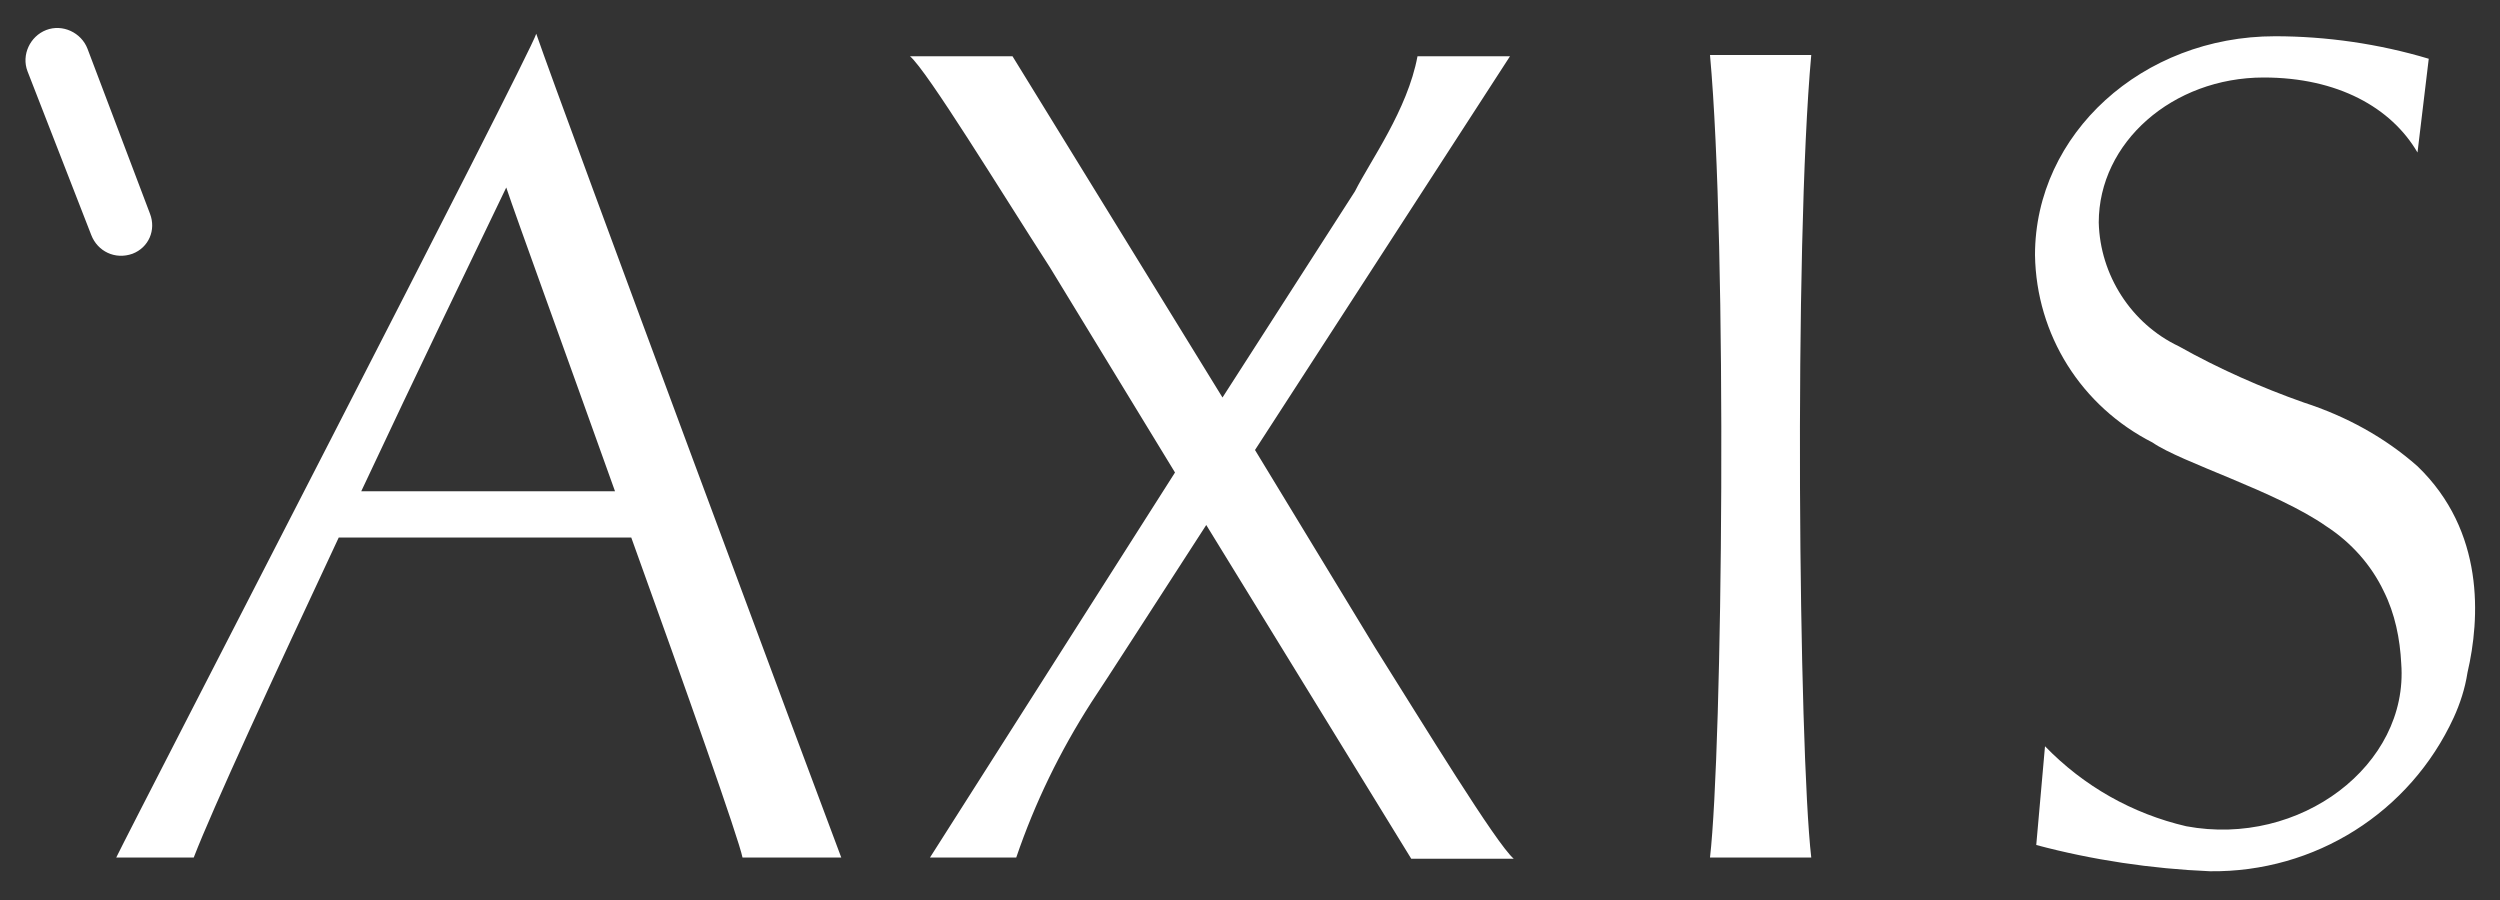 <?xml version="1.0" encoding="utf-8"?>
<!-- Generator: Adobe Illustrator 28.1.0, SVG Export Plug-In . SVG Version: 6.00 Build 0)  -->
<svg version="1.1" id="レイヤー_1" xmlns="http://www.w3.org/2000/svg" xmlns:xlink="http://www.w3.org/1999/xlink" x="0px"
	 y="0px" viewBox="0 0 200 72" style="enable-background:new 0 0 200 72;" xml:space="preserve">
<rect x="0" y="0" width="200" height="72" fill="#333333" stroke="none"/>
<style type="text/css">
	.st0{fill:#FFFFFF;}
	.st1{fill:none;}
</style>
<path class="st0" d="M9.3,68.6h6.2c1.5-3.9,6.4-14.5,11.6-25.6h23.4c4.4,12.2,8.6,24.1,8.9,25.6h7.9C66,65.2,45,8.8,42.9,2.7
	C42.4,4.4,10.8,65.5,9.3,68.6z M28.9,39.3C33.4,29.7,38,20.2,40.5,15c0.8,2.4,4.7,13.1,8.7,24.3H28.9z M136.8,4.4
	c1.4,15.4,1,55.5,0,64.2h8.1c-1-8.7-1.4-48.8,0-64.2H136.8z M100.4,36l20.4-31.5h-7.4c-0.8,4.3-3.8,8.4-5,10.8L97.8,31.8L81,4.5
	h-8.2C74.2,5.7,80,15.2,84,21.4l10,16.4L74.4,68.6h6.9c1.5-4.4,3.5-8.5,6-12.4c1.2-1.8,4.8-7.4,9.2-14.2l16.4,26.7h8.2
	c-1.4-1.2-7.2-10.7-11.1-16.9L100.4,36z M193.4,37.3c-2.6-2.3-5.7-4-9.1-5.1c-3.4-1.2-6.8-2.7-10-4.5c-3.8-1.8-6.3-5.7-6.4-9.9
	c0-6.4,5.9-11.6,13.2-11.6c5.9,0,10.2,2.4,12.3,6l0.9-7.5c-4-1.2-8.2-1.8-12.3-1.8c-10.6,0-19.2,7.8-19.2,17.5
	c0.1,6.4,3.7,12.1,9.4,15l0,0c2.3,1.6,9.9,3.9,13.9,6.7c2,1.3,3.6,3.1,4.6,5.2h0c0.9,1.8,1.3,3.8,1.4,5.8c0.6,8.1-8.1,14.7-17.2,13
	c-4.3-1-8.2-3.2-11.3-6.4l-0.7,7.9c4.5,1.2,9.2,1.9,13.9,2.1c8.4,0.1,16-4.7,19.5-12.3l0,0c0.5-1.1,0.9-2.3,1.1-3.6
	C198.4,49.5,198.8,42.5,193.4,37.3z M10.6,20.3c1.3-0.5,1.9-1.9,1.4-3.2c0,0,0,0,0,0L7,3.9c-0.5-1.3-2-2-3.3-1.5s-2,2-1.5,3.3
	l5.1,13.1C7.8,20.1,9.2,20.8,10.6,20.3C10.5,20.3,10.5,20.3,10.6,20.3z"/>
<rect class="st1" width="200" height="72"/>
</svg>

